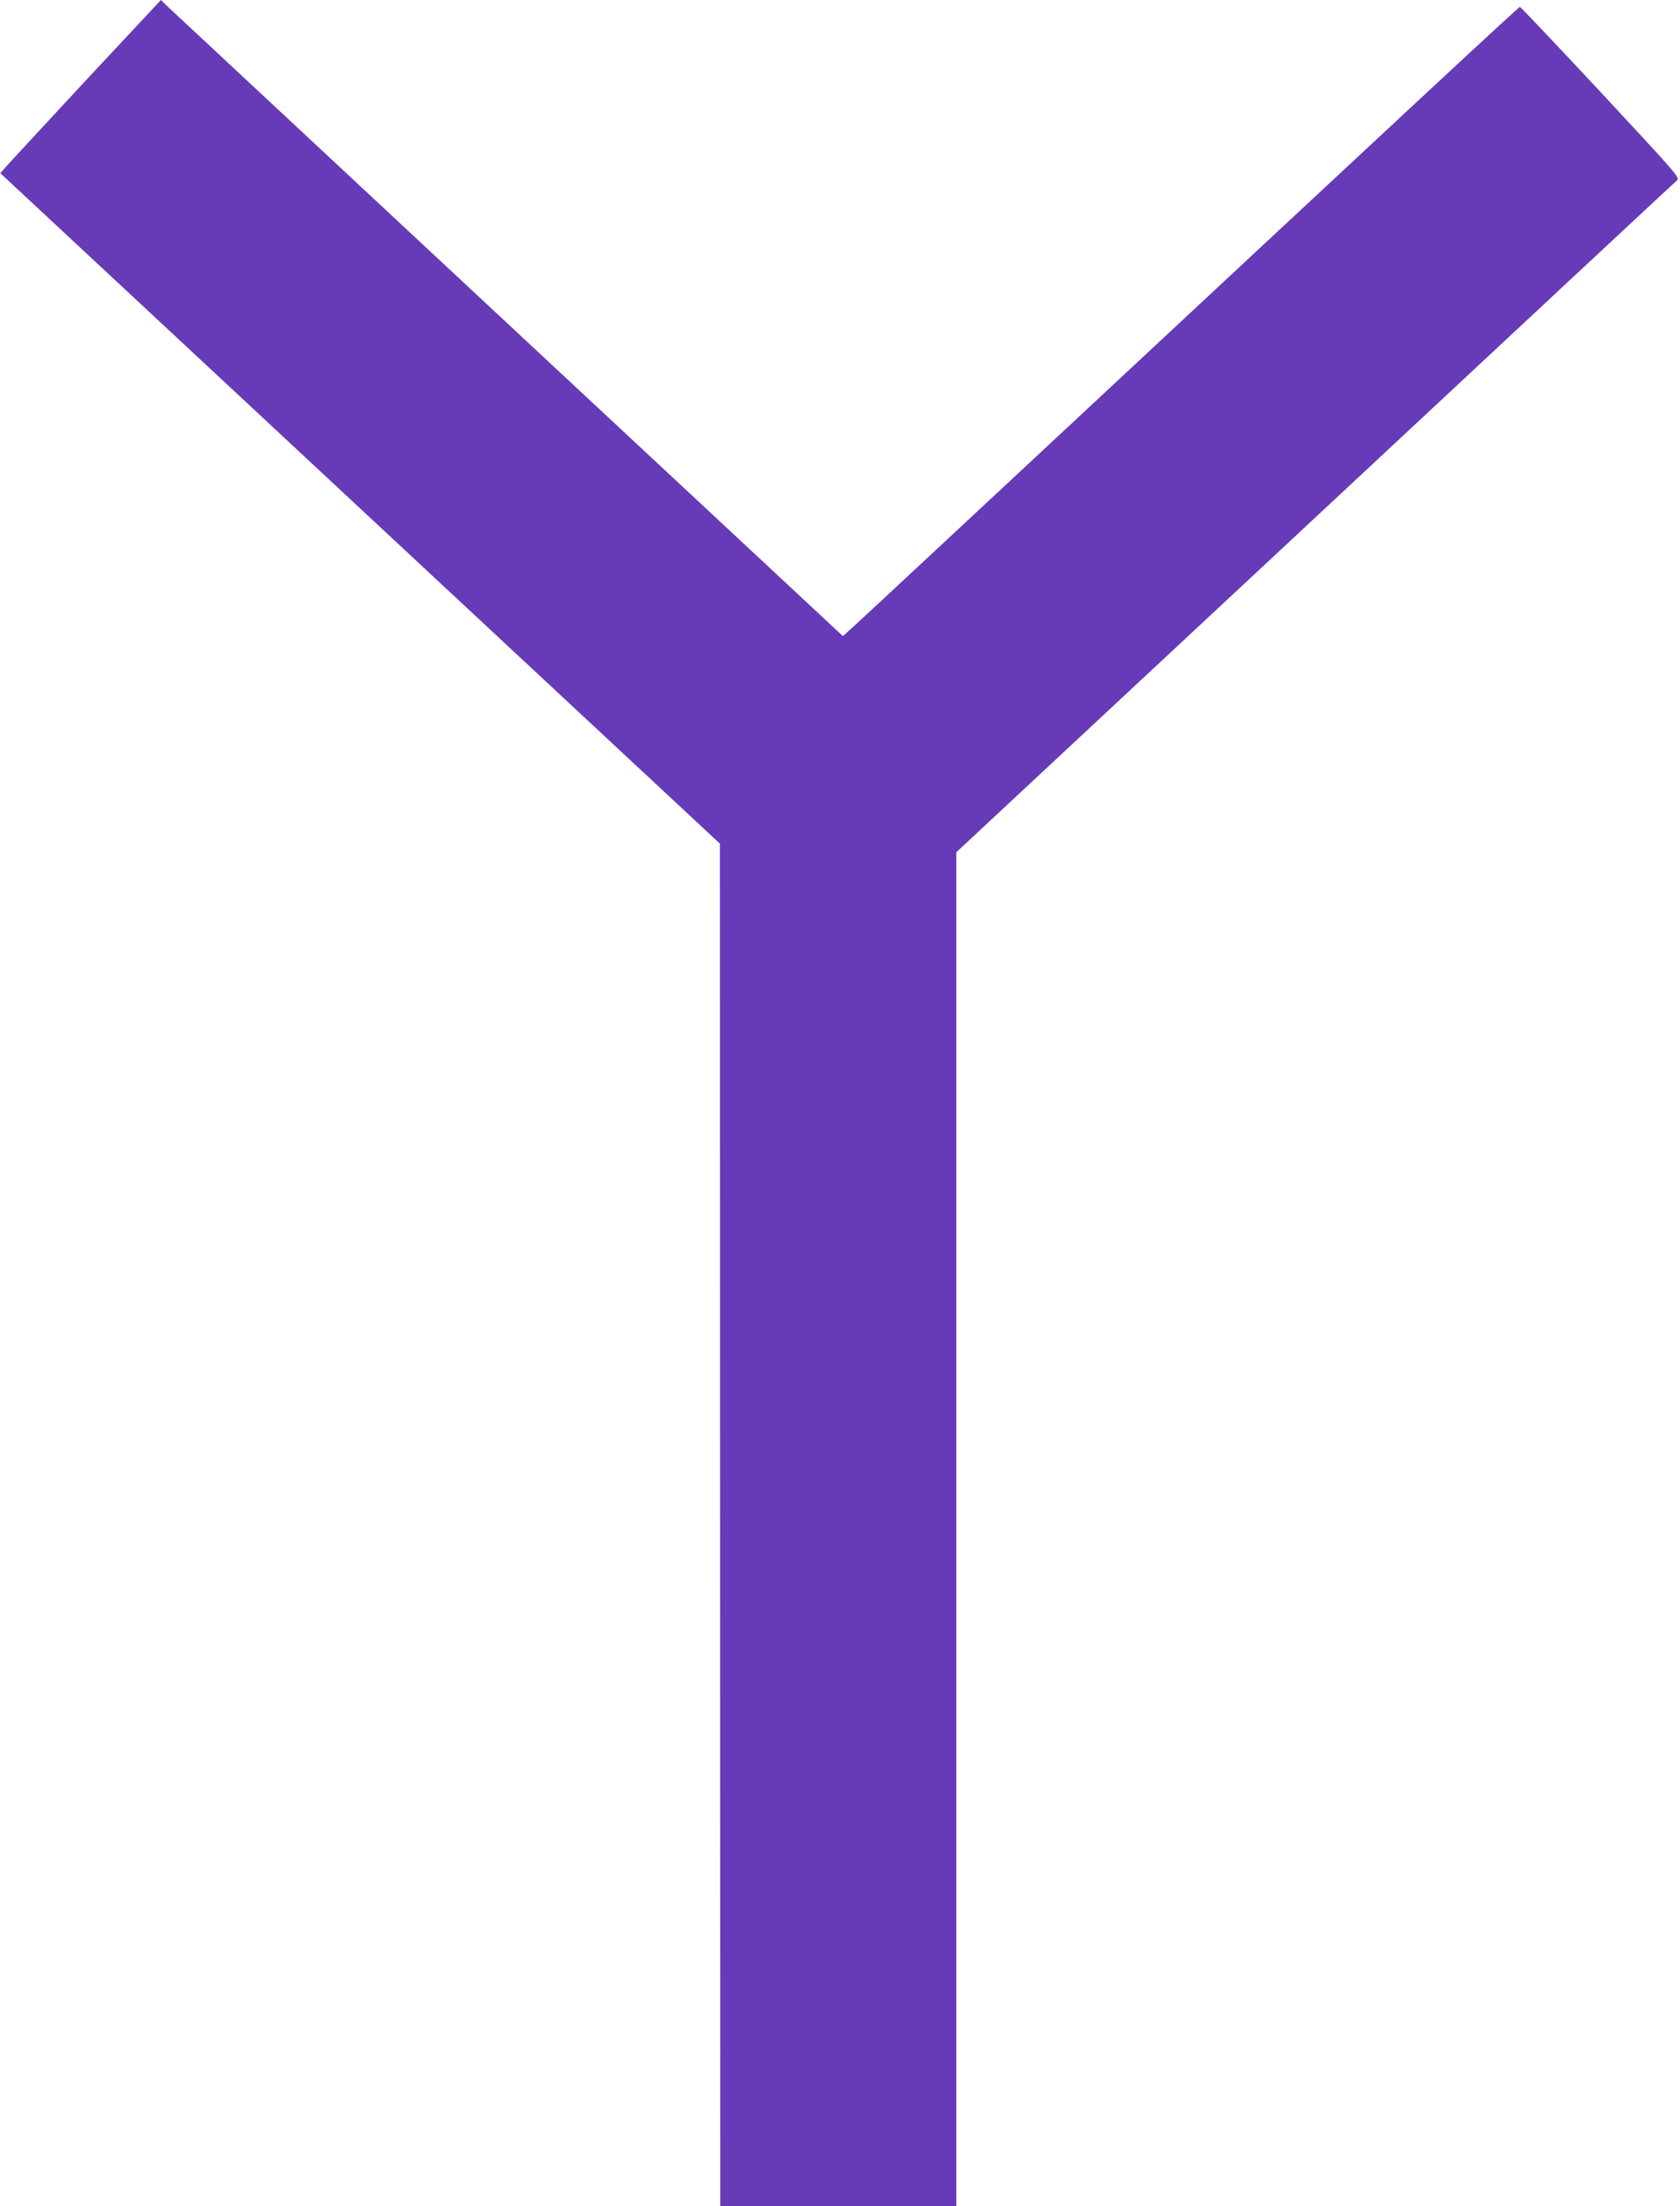 <?xml version="1.0" standalone="no"?>
<!DOCTYPE svg PUBLIC "-//W3C//DTD SVG 20010904//EN"
 "http://www.w3.org/TR/2001/REC-SVG-20010904/DTD/svg10.dtd">
<svg version="1.0" xmlns="http://www.w3.org/2000/svg"
 width="975pt" height="1280pt" viewBox="0 0 975 1280"
 preserveAspectRatio="xMidYMid meet">
<g transform="translate(0,1280) scale(0.1,-0.1)"
fill="#673ab7" stroke="none">
<path d="M494 12329 c-241 -260 -451 -486 -465 -503 l-27 -31 2088 -1945 2088
-1945 1 -3952 1 -3953 685 0 685 0 0 3928 0 3927 2081 1940 c1144 1067 2089
1948 2100 1957 20 17 10 28 -441 513 -254 272 -465 495 -469 495 -7 0 -524
-480 -2991 -2780 -476 -443 -881 -821 -902 -838 l-36 -33 -1939 1807 c-1066
994 -1956 1824 -1979 1845 l-40 39 -440 -471z"/>
</g>
</svg>
